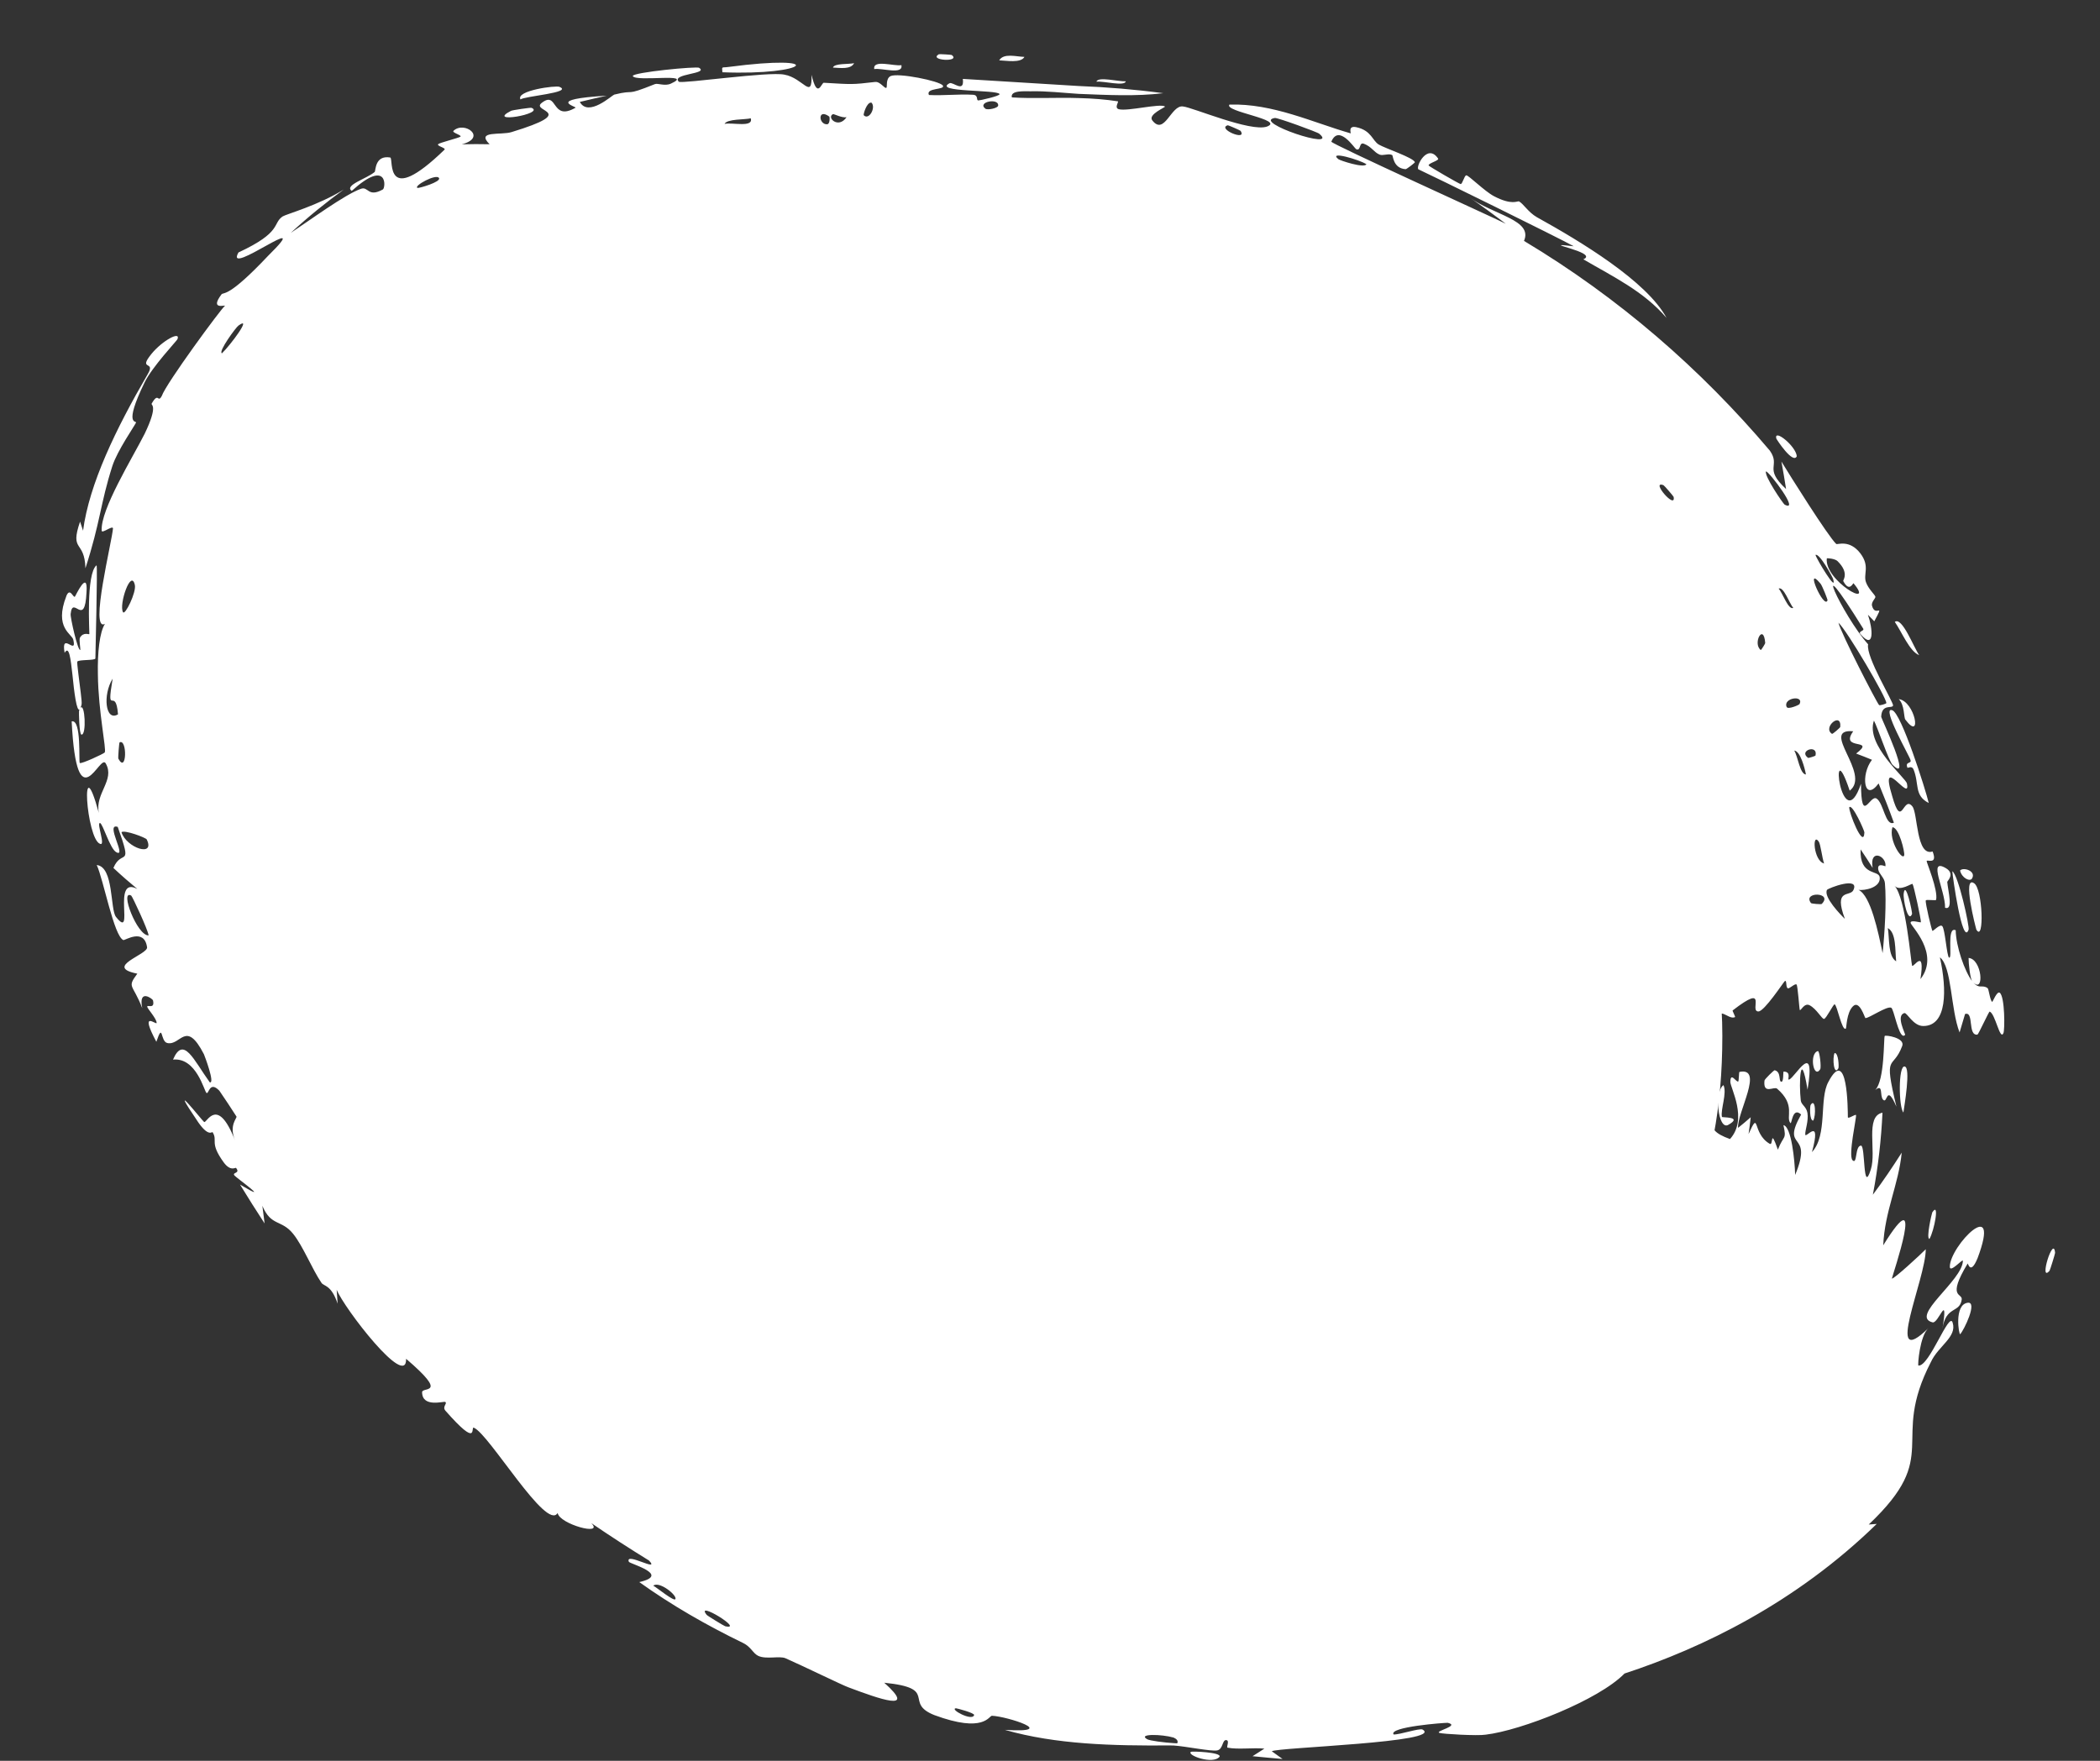 <?xml version="1.0" encoding="utf-8"?>
<svg xmlns="http://www.w3.org/2000/svg" fill="none" height="100%" overflow="visible" preserveAspectRatio="none" style="display: block;" viewBox="0 0 31 26" width="100%">
<rect x="0" y="0" width="31" height="26" fill="#333333" stroke="none"/>
<g id="Ellipse 4845">
<path d="M25.425 15.294C25.425 19.57 22.7 20.837 17.325 20.837C11.951 20.837 6 14.236 6 9.96C6 5.684 10.547 6.005 15.922 6.005C21.297 6.005 25.425 11.018 25.425 15.294Z" fill="white"/>
<path d="M20.477 15.358C20.493 15.361 20.501 15.31 20.517 15.305C20.412 15.206 20.414 15.35 20.477 15.358ZM18.49 25.932C18.549 25.895 18.607 25.857 18.665 25.82C18.493 25.804 18.276 25.836 18.122 25.806C18.097 25.801 18.159 25.698 18.1 25.694C18.041 25.691 18.055 25.83 17.969 25.846C17.878 25.864 17.5 25.785 17.325 25.774C17.306 25.774 17.288 25.773 17.272 25.773C16.427 25.779 15.592 25.76 14.834 25.543C15.653 25.595 14.863 25.343 14.644 25.335C14.598 25.331 14.534 25.6 13.79 25.324C13.331 25.14 13.867 24.929 13.053 24.847C13.55 25.291 12.978 25.085 12.527 24.916C12.444 24.888 11.854 24.599 11.594 24.485C11.505 24.448 11.312 24.505 11.194 24.451C11.114 24.413 11.087 24.317 10.969 24.26C10.423 23.995 9.914 23.702 9.437 23.361C9.911 23.253 9.296 23.092 9.283 23.061C9.222 22.908 9.753 23.227 9.581 23.043C9.29 22.864 9.005 22.679 8.727 22.489C8.927 22.688 8.255 22.505 8.232 22.34C8.07 22.62 7.217 21.169 6.994 21.081C6.944 21.062 7.075 21.398 6.576 20.831C6.523 20.77 6.609 20.724 6.573 20.701C6.552 20.687 6.233 20.79 6.231 20.557C6.233 20.472 6.634 20.611 5.995 20.064C6.005 20.52 5.079 19.316 4.97 19.044C4.974 19.113 4.979 19.181 4.984 19.25C4.89 18.969 4.782 18.995 4.746 18.943C4.605 18.736 4.473 18.398 4.326 18.217C4.154 18.004 4.001 18.111 3.873 17.805C3.883 17.891 3.894 17.978 3.906 18.065C3.782 17.876 3.663 17.687 3.543 17.491C4.043 17.788 3.489 17.392 3.462 17.358C3.418 17.307 3.555 17.332 3.484 17.245C3.476 17.236 3.404 17.303 3.302 17.163C3.086 16.865 3.22 16.849 3.138 16.718C3.131 16.706 3.082 16.794 2.928 16.574C2.441 15.856 2.987 16.551 3.013 16.567C3.05 16.594 3.206 16.168 3.469 16.838C3.377 16.614 3.501 16.511 3.491 16.487C3.48 16.466 3.254 16.125 3.238 16.105C3.09 15.953 3.084 16.163 3.048 16.138C3.015 16.115 2.9 15.611 2.554 15.646C2.709 15.285 2.86 15.654 3.097 15.982C3.178 16.003 3.019 15.587 3.01 15.566C2.742 15.048 2.669 15.446 2.469 15.401C2.364 15.377 2.41 15.082 2.308 15.383C2.05 14.898 2.311 15.143 2.312 15.104C2.314 15.043 2.175 14.892 2.173 14.866C2.17 14.828 2.291 14.91 2.258 14.77C2.252 14.748 2.039 14.591 2.1 14.887C1.958 14.518 1.87 14.591 2.027 14.377C1.522 14.277 2.188 14.095 2.171 13.987C2.129 13.696 1.842 13.89 1.821 13.881C1.681 13.823 1.527 12.984 1.428 12.773C1.683 12.799 1.623 13.43 1.713 13.54C1.999 13.901 1.639 12.92 2.028 13.127C1.91 13.029 1.792 12.927 1.674 12.816C1.799 12.521 1.966 12.847 1.738 12.21C1.546 12.143 1.876 12.667 1.719 12.585C1.624 12.539 1.517 12.155 1.475 12.152C1.424 12.158 1.564 12.499 1.477 12.46C1.274 12.392 1.179 10.979 1.459 12.004C1.399 11.714 1.7 11.52 1.562 11.275C1.479 11.102 1.135 12.171 1.058 10.652C1.207 10.616 1.159 11.252 1.178 11.266C1.198 11.285 1.531 11.13 1.546 11.111C1.575 11.069 1.451 10.512 1.445 9.96C1.438 9.635 1.47 9.336 1.549 9.212C1.317 9.339 1.656 7.985 1.668 7.801C1.661 7.754 1.503 7.885 1.501 7.836C1.482 7.524 1.951 6.77 2.136 6.404C2.34 5.978 2.228 5.985 2.238 5.961C2.343 5.777 2.327 5.96 2.388 5.847C2.451 5.662 3.265 4.556 3.32 4.516C3.331 4.497 3.089 4.586 3.271 4.345C3.308 4.311 3.373 4.398 3.96 3.775C4.691 3.054 3.301 4.116 3.52 3.728C4.171 3.425 4.018 3.301 4.172 3.196C4.225 3.162 4.698 3.033 5.074 2.799C4.815 2.987 4.547 3.203 4.292 3.439C4.58 3.248 5.089 2.874 5.325 2.789C5.44 2.745 5.427 2.921 5.651 2.798C5.694 2.778 5.733 2.33 5.192 2.819C5.076 2.735 5.416 2.638 5.531 2.539C5.548 2.524 5.531 2.286 5.762 2.326C5.812 2.35 5.668 3.075 6.561 2.211C6.59 2.184 6.441 2.156 6.469 2.128C6.49 2.107 6.773 2.037 6.797 2.018C6.823 1.996 6.665 1.959 6.695 1.931C6.854 1.781 7.197 2.03 6.818 2.131C6.956 2.127 7.093 2.127 7.227 2.13C7.02 1.923 7.397 2 7.553 1.95C8.555 1.644 7.838 1.652 7.992 1.523C8.239 1.325 8.131 1.8 8.495 1.591C8.527 1.575 8.028 1.468 8.957 1.413C8.831 1.441 8.693 1.472 8.559 1.505C8.685 1.735 9.038 1.404 9.067 1.397C9.405 1.313 9.194 1.432 9.668 1.242C9.711 1.225 9.813 1.276 9.903 1.235C10.27 1.068 9.386 1.215 9.341 1.123C9.329 1.069 10.295 0.975 10.321 1.002C10.466 1.094 9.902 1.087 10.021 1.207C10.078 1.239 11.347 1.053 11.578 1.102C11.857 1.15 11.991 1.487 11.98 1.105C12.067 1.477 12.126 1.22 12.161 1.222C12.577 1.246 12.572 1.251 12.919 1.21C12.996 1.202 13.059 1.315 13.085 1.296C13.101 1.284 13.071 1.162 13.146 1.124C13.254 1.071 13.873 1.195 13.918 1.263C13.963 1.33 13.658 1.292 13.713 1.403C13.935 1.414 14.142 1.387 14.361 1.399C14.451 1.404 14.404 1.482 14.443 1.483C14.46 1.484 14.768 1.417 14.755 1.389C14.729 1.322 13.762 1.364 14.017 1.229C14.066 1.203 14.24 1.382 14.213 1.165C14.8 1.2 15.368 1.237 15.922 1.27C16.343 1.286 16.757 1.321 17.172 1.376C16.767 1.425 16.351 1.403 15.922 1.386C15.685 1.371 15.447 1.342 15.211 1.348C15.142 1.35 14.909 1.328 14.937 1.438C15.244 1.459 15.6 1.437 15.922 1.448C16.126 1.453 16.322 1.468 16.501 1.496C16.521 1.499 16.443 1.594 16.517 1.613C16.652 1.646 17.125 1.523 17.198 1.573C17.21 1.583 16.939 1.69 17.011 1.779C17.191 2.008 17.287 1.546 17.463 1.572C17.605 1.585 18.458 1.953 18.703 1.869C18.973 1.767 18.063 1.649 18.149 1.544C18.791 1.525 19.379 1.809 19.938 1.969C19.948 1.972 19.892 1.851 20.021 1.878C20.246 1.926 20.258 2.078 20.354 2.135C20.459 2.195 20.856 2.325 20.887 2.394C20.891 2.402 20.763 2.499 20.75 2.498C20.563 2.486 20.566 2.297 20.551 2.289C20.495 2.261 20.415 2.305 20.363 2.282C20.278 2.245 20.25 2.168 20.135 2.123C20.056 2.093 20.095 2.234 20.02 2.203C19.995 2.191 19.764 1.828 19.653 2.092C19.653 2.126 22.007 3.193 22.229 3.304C22.052 3.17 21.872 3.039 21.687 2.912C22.055 3.179 22.632 3.247 22.497 3.557C23.898 4.396 25.11 5.452 26.127 6.655C26.289 6.888 26.028 6.908 26.366 7.221C26.345 7.086 26.322 6.951 26.297 6.815C26.423 7.022 26.981 7.912 27.106 8.032C27.123 8.047 27.302 7.96 27.464 8.173C27.607 8.364 27.503 8.475 27.545 8.596C27.581 8.697 27.675 8.779 27.684 8.81C27.691 8.834 27.619 8.888 27.635 8.946C27.684 9.127 27.829 8.874 27.668 9.174C27.637 9.141 27.606 9.109 27.574 9.077C27.648 9.287 27.673 9.606 27.463 9.362C27.427 9.32 27.525 9.318 27.505 9.283C26.67 7.937 27.199 9.092 27.577 9.514C27.538 9.697 27.961 10.38 27.945 10.419C27.927 10.468 27.778 10.387 27.77 10.585C27.777 10.62 28.237 11.591 27.937 11.292C27.879 11.23 27.72 10.748 27.663 10.64C27.535 11.004 28.135 11.486 28.15 11.57C28.213 11.874 27.731 11.095 27.932 11.754C28.076 12.266 28.092 11.735 28.23 11.907C28.312 12.007 28.285 12.652 28.529 12.573C28.608 12.776 28.444 12.686 28.441 12.714C28.44 12.739 28.611 13.137 28.581 13.286C28.578 13.303 28.436 13.277 28.428 13.296C28.418 13.331 28.514 13.729 28.526 13.745C28.535 13.755 28.636 13.639 28.671 13.675C28.713 13.717 28.738 14.12 28.772 14.14C28.828 14.165 28.73 13.673 28.87 13.736C28.873 13.97 29 14.341 29.116 14.494C29.084 14.457 29.059 14.226 29.06 14.145C29.258 14.16 29.297 14.67 29.131 14.508C29.22 14.611 29.258 14.533 29.34 14.59C29.36 14.605 29.374 14.765 29.408 14.794C29.415 14.799 29.479 14.628 29.52 14.659C29.597 14.715 29.596 15.215 29.574 15.256C29.523 15.37 29.455 14.966 29.371 14.937C29.36 14.934 29.206 15.273 29.191 15.277C29.042 15.297 29.144 14.927 29.008 14.973C28.982 15.064 28.955 15.155 28.927 15.245C28.793 14.899 28.815 14.275 28.637 14.136C28.742 14.616 28.744 15.15 28.391 15.15C28.243 15.151 28.151 14.949 28.113 14.959C27.98 14.993 28.132 15.27 28.123 15.281C28.115 15.29 28.107 15.294 28.099 15.294C28.099 15.294 28.099 15.294 28.099 15.294C28.022 15.293 27.957 14.897 27.918 14.88C27.853 14.851 27.596 15.033 27.537 15.033C27.526 15.027 27.451 14.763 27.354 14.858C27.256 14.953 27.259 15.18 27.248 15.188C27.189 15.231 27.121 14.839 27.082 14.83C27.064 14.826 26.96 15.039 26.927 15.045C26.895 15.051 26.818 14.897 26.712 14.843C26.633 14.803 26.581 14.935 26.568 14.913C26.561 14.896 26.538 14.553 26.521 14.538C26.499 14.515 26.416 14.603 26.392 14.593C26.358 14.58 26.38 14.468 26.348 14.486C26.327 14.503 26.044 14.937 25.957 14.935C25.815 14.936 26.116 14.504 25.576 14.921C25.573 14.924 25.617 15.014 25.614 15.017C25.512 15.075 25.341 14.797 25.381 15.144C25.172 14.51 25.164 15.075 24.919 14.99C24.825 14.959 24.77 14.734 24.756 14.734C24.64 14.766 24.737 14.831 24.681 14.859C24.651 14.874 24.509 14.686 24.433 14.739C24.394 14.765 24.424 14.968 24.416 14.978C24.343 15.063 24.256 14.968 24.202 14.989C24.167 15.002 24.169 15.121 24.162 15.124C24.149 15.129 23.995 14.976 23.94 14.949C23.899 14.927 23.842 15.022 23.824 15.006C23.715 14.912 23.96 14.679 23.607 14.913C23.585 14.927 23.599 15.001 23.595 15.003C23.492 15.055 23.475 14.92 23.387 14.903C23.235 14.875 23.332 15.055 23.216 14.908C23.128 15.031 23.136 15.091 23.166 15.221C23.077 14.853 22.68 14.786 22.713 15.15C22.714 15.032 22.497 15.058 22.491 15.025C22.489 15.007 22.688 14.82 22.213 14.941C22.154 14.956 22.238 15.042 22.112 15.023C22.124 14.801 22.034 15.026 22.017 15.025C21.741 15.052 21.9 14.506 21.834 14.404C21.771 14.3 21.526 14.262 21.52 14.24C21.498 14.163 21.626 14.195 21.661 14.166C21.697 14.135 21.416 13.976 21.423 13.963C21.453 13.904 21.596 13.903 21.601 13.896C21.663 13.813 21.441 13.539 21.429 13.44C21.351 13.479 21.418 13.653 21.242 13.602C21.039 13.547 21.387 13.38 21.401 13.369C21.128 12.786 20.751 12.216 20.302 11.713C20.156 11.853 20.549 12.086 20.533 12.115C20.445 12.251 19.988 11.701 19.971 11.592C19.985 11.672 19.999 11.752 20.011 11.831C19.762 11.908 19.812 11.517 19.618 11.479C19.557 11.468 19.567 11.602 19.561 11.605C19.456 11.632 19.437 11.518 19.572 11.475C19.387 11.465 19.491 11.384 19.415 11.303C19.411 11.3 19.383 11.402 19.293 11.376C19.251 11.364 19.087 11.23 19.014 11.28C18.985 11.301 18.832 11.653 19.043 11.414C19.114 11.675 19.191 11.348 19.253 11.41C19.263 11.421 19.124 11.533 19.343 11.617C19.098 11.825 19.072 11.486 19.011 11.488C18.896 11.496 19.056 11.846 19.272 11.708C19.08 11.872 19.268 11.75 19.32 11.813C19.377 11.883 19.297 11.91 19.331 11.943C19.421 12.035 19.51 11.874 19.471 12.062C19.751 11.641 19.652 12.156 19.605 12.302C19.497 12.217 19.386 12.136 19.273 12.06C19.26 12.084 19.247 12.107 19.234 12.131C19.212 12.104 19.19 12.077 19.168 12.05C19.189 12.036 19.21 12.022 19.231 12.008C18.991 12 19.081 11.841 19.071 11.828C18.944 11.686 18.773 11.549 18.621 11.439C18.598 11.423 18.522 11.563 18.427 11.346C18.396 11.277 18.516 11.206 18.444 11.181C18.182 11.418 18.331 11.191 18.308 11.176C18.241 11.135 18.158 11.184 18.151 11.181C18.064 11.145 17.951 11.067 17.856 11.034C17.854 11.034 17.853 11.151 17.809 11.095C17.799 11.076 17.796 10.577 17.565 10.643C17.598 10.688 17.63 10.734 17.662 10.781C17.625 10.715 17.23 10.69 17.279 10.836C17.303 10.921 17.534 10.701 17.446 10.964C17.36 10.827 16.703 10.771 16.671 10.712C16.665 10.701 16.724 10.621 16.717 10.608C16.711 10.598 16.562 10.592 16.548 10.556C16.539 10.534 16.613 10.49 16.613 10.457C16.613 10.433 16.427 10.367 16.403 10.479C16.455 10.439 16.578 10.497 16.498 10.581C16.488 10.592 16.453 10.514 16.441 10.527C16.329 10.652 16.615 10.657 16.658 10.669C16.461 10.776 16.21 10.579 16 10.67C15.917 10.574 16.129 10.529 16.035 10.449C15.831 10.284 15.98 10.578 15.972 10.589C15.96 10.611 15.943 10.601 15.922 10.576C15.771 10.496 15.558 10.266 15.557 10.562C15.402 10.504 15.453 10.455 15.234 10.505C15.262 10.532 15.291 10.559 15.32 10.585C15.075 10.809 14.574 10.242 14.612 10.199C14.713 10.084 14.977 10.265 14.999 10.261C15.033 10.254 15.125 9.863 15.494 10.214C15.646 9.952 14.91 10.035 15.245 9.857C15.017 9.886 14.106 9.699 13.982 9.815C13.967 9.83 14.039 10.092 13.818 9.958C13.713 9.895 13.966 9.892 13.918 9.832C13.753 9.643 11.829 9.783 11.538 9.826C11.517 9.827 11.52 9.746 11.499 9.748C11.433 9.754 11.212 9.891 11.102 9.863C11.34 9.994 10.903 10.042 10.804 10.038C10.644 10.03 10.638 9.888 10.568 9.866C10.285 9.783 10.021 10.18 9.82 9.906C9.902 10.209 9.553 9.818 9.478 9.846C9.412 9.869 9.453 10.08 9.549 10.177C9.478 10.19 9.498 10.254 9.549 10.241C9.558 10.239 9.494 10.17 9.509 10.169C9.511 10.169 9.567 10.242 9.585 10.24C9.757 10.196 9.568 10.101 9.547 10.043C9.536 10.008 9.532 9.988 9.535 9.978C9.451 10.044 9.389 10.037 9.391 10.034C9.261 9.882 9.491 10.007 9.5 9.908C9.499 9.905 9.409 9.84 9.41 9.838C9.41 9.838 9.41 9.838 9.41 9.838C9.415 9.822 9.507 9.754 9.61 9.839C9.637 9.862 9.604 9.919 9.546 9.969C9.578 9.969 9.664 10.06 9.67 10.061C9.755 10.059 9.726 9.88 9.721 9.848C9.721 9.84 9.792 9.876 9.793 9.875C9.792 9.837 9.578 9.756 9.804 9.826C9.562 9.673 9.725 9.894 9.563 9.801C9.505 9.762 9.525 9.685 9.553 9.686C9.583 9.682 9.645 9.76 9.757 9.772C9.733 9.769 9.703 9.768 9.669 9.771C9.592 9.772 9.608 9.886 9.649 9.914C9.657 9.918 9.874 9.921 9.876 9.925C9.878 9.928 9.866 9.94 9.852 9.96C9.811 9.98 9.748 10.061 9.847 10.089C9.874 10.059 9.903 10.033 9.932 10.011C9.945 10.148 10.011 10.129 10.069 10.068C10.069 10.065 10.077 10.062 10.078 10.06C10.121 10.018 10.166 9.985 10.184 9.985C10.243 9.958 10.309 10.188 10.107 10.182C10.076 10.174 10.148 10.035 10.014 10.116C9.99 10.13 10.046 10.217 10.032 10.227C9.933 10.282 9.761 10.088 9.618 10.132C9.765 10.165 9.701 10.245 9.752 10.31C9.775 10.34 9.883 10.325 9.886 10.329C9.927 10.383 9.809 10.374 9.816 10.394C9.82 10.405 10.088 10.47 9.758 10.533C10.136 10.928 10.015 10.568 9.944 10.339C10.078 10.382 10.065 10.556 10.117 10.626C10.136 10.65 10.237 10.599 10.273 10.638C10.337 10.707 10.424 11.255 10.477 11.415C10.4 11.348 10.302 11.425 10.343 11.489C10.384 11.552 10.501 11.423 10.523 11.428C10.543 11.433 10.641 11.782 10.693 11.826C10.509 11.617 10.429 11.725 10.535 11.94C10.488 11.927 10.44 11.914 10.393 11.9C10.502 11.999 10.498 12.352 10.593 12.398C10.608 12.404 10.669 12.309 10.677 12.313C10.752 12.353 10.803 12.62 10.84 12.611C10.869 12.603 10.88 12.466 10.938 12.476C10.949 12.478 10.893 12.642 10.98 12.708C11.012 12.732 11.078 12.659 11.088 12.663C11.172 12.702 11.011 12.757 11.119 12.862C11.199 12.939 11.374 12.91 11.422 13.06C11.292 12.547 11.467 12.928 11.642 13.05C11.67 13.07 11.789 12.94 11.844 13.144C11.337 13.017 11.787 13.344 11.858 13.43C11.861 13.435 11.774 13.511 11.809 13.554C11.812 13.558 11.867 13.502 11.904 13.537C12.263 13.861 11.995 13.688 11.998 13.809C12 13.86 12.241 13.96 12.287 14.004C12.297 14.014 12.233 14.065 12.275 14.104C12.349 14.173 12.474 14.176 12.525 14.218C12.53 14.223 12.44 14.314 12.558 14.373C12.591 14.389 12.651 14.384 12.642 14.323C12.61 14.123 12.241 14.044 12.203 13.824C12.17 13.626 12.538 14.007 12.56 14.024C12.568 14.032 12.449 14.001 12.514 14.086C12.571 14.159 12.842 14.117 12.904 14.243C12.908 14.252 12.857 14.462 12.846 14.466C12.837 14.47 12.689 14.384 12.669 14.44C12.667 14.446 12.744 14.519 12.726 14.558C12.705 14.605 12.408 14.988 12.418 15.014C12.442 15.077 12.488 14.97 12.511 15.002C12.561 15.07 12.684 15.371 12.802 15.251C12.772 15.212 12.743 15.173 12.714 15.134C12.924 15.296 12.886 15.167 12.935 15.168C12.987 15.169 12.883 15.273 12.942 15.341C12.954 15.357 13.261 15.569 13.294 15.515C13.074 15.464 13.247 15.37 13.242 15.361C13.222 15.33 13.122 15.38 13.086 15.348C12.838 15.118 13.202 15.214 13.168 15.131C13.156 15.103 13.059 15.135 13.053 15.124C13.034 15.088 13.108 15.002 13.083 14.992C13.025 14.971 12.971 15.137 12.962 15.14C12.855 15.182 12.784 14.951 12.996 14.905C12.981 14.807 12.833 14.96 12.845 14.856C12.869 14.65 12.973 14.803 13.027 14.814C13.224 14.852 13.208 14.948 13.412 15.08C13.486 15.128 13.631 15.111 13.665 15.131C13.685 15.143 13.657 15.575 14.001 15.127C14.039 15.224 13.936 15.609 14.024 15.65C14.102 15.685 14.194 15.506 14.204 15.504C14.221 15.501 14.294 15.57 14.338 15.566C14.389 15.56 14.415 15.486 14.483 15.494C14.652 15.512 14.538 15.68 14.544 15.7C14.617 15.927 14.703 15.638 14.749 15.64C14.79 15.644 15.173 15.993 15.298 15.97C15.242 15.987 15.186 16.003 15.129 16.019C15.137 16.168 15.304 16.021 15.202 16.224C15.383 15.904 15.408 16.191 15.455 16.202C15.473 16.206 15.498 16.149 15.52 16.156C15.603 16.184 15.759 16.306 15.812 16.293C16.039 16.239 15.68 15.842 15.652 15.809C15.726 15.852 16.14 15.935 16.033 15.699C16.018 15.663 15.906 15.794 15.887 15.793C15.766 15.786 15.908 15.687 15.905 15.671C15.901 15.644 15.774 15.743 15.762 15.719C15.758 15.711 15.853 15.608 15.756 15.56C15.86 15.468 16.086 15.681 16.131 15.665C16.147 15.659 16.173 15.375 16.295 15.707C16.301 15.682 16.307 15.657 16.314 15.632C16.435 15.665 16.553 15.691 16.661 15.71C16.634 15.764 16.539 15.861 16.624 15.858C16.673 15.857 16.674 15.72 16.679 15.718C16.741 15.71 17.245 15.834 17.325 15.811C17.355 15.81 17.38 15.809 17.399 15.808C17.494 15.804 17.743 15.695 17.762 15.692C17.88 15.681 18.274 15.738 18.35 15.719C18.397 15.707 18.347 15.599 18.39 15.602C18.429 15.605 18.393 15.713 18.405 15.717C18.515 15.755 19.203 15.565 19.356 15.643C19.269 15.626 18.784 15.88 18.796 15.952C18.798 15.963 18.93 16.034 18.954 15.993C19.005 16.081 19.123 15.789 19.203 15.837C19.212 15.842 19.194 16.003 19.332 16.017C19.381 16.021 19.482 15.887 19.616 16.007C19.8 15.927 20.561 15.972 20.517 15.796C20.516 15.787 20.424 15.752 20.456 15.671C20.496 15.564 20.524 15.88 20.61 15.881C20.631 15.881 20.793 15.789 20.781 15.771C20.753 15.595 20.616 15.572 20.606 15.554C20.6 15.502 20.674 15.44 20.677 15.451C20.686 15.461 20.712 15.701 20.753 15.588C20.734 15.566 20.715 15.544 20.696 15.523C20.707 15.459 20.772 15.605 20.783 15.611C20.82 15.627 20.714 15.409 20.869 15.666C20.912 15.733 20.952 15.812 20.958 15.822C21.019 15.91 20.872 15.665 20.988 15.844C20.997 15.857 21.06 15.969 21.072 15.961C21.06 15.945 21.048 15.928 21.036 15.912C21.016 15.869 20.977 15.864 20.976 15.88C20.984 15.916 21.096 16.013 21.072 16.011C20.944 15.853 20.865 15.899 21.002 16.007C20.827 15.875 20.913 16.042 20.914 16.055C20.911 16.067 20.819 16.038 20.829 16.043C20.841 16.049 20.978 16.109 21.01 16.118C21.02 16.118 20.921 16.076 21.08 16.078C21.111 16.08 21.361 16.121 21.416 16.159C21.509 16.23 21.298 16.216 21.439 16.263C21.589 16.321 21.527 16.206 21.555 16.179C21.683 16.056 21.829 16.172 21.88 16.184C22.005 16.201 22.023 16.087 22.034 16.084C22.087 16.072 22.169 16.172 22.243 16.189C22.34 16.212 22.539 16.116 22.567 16.149C22.607 16.203 22.437 16.291 22.442 16.297C22.515 16.409 22.767 16.337 22.886 16.311C22.923 16.305 22.969 16.367 22.981 16.358C23.163 16.225 22.671 16.266 22.721 16.169C22.764 16.08 22.893 16.225 22.901 16.223C22.911 16.221 22.938 16.104 22.993 16.091C23.023 16.085 23.258 16.447 23.386 16.466C23.379 16.354 23.368 16.246 23.355 16.131C23.526 16.144 23.377 16.288 23.392 16.305C23.421 16.343 23.522 16.267 23.575 16.278C23.608 16.285 23.711 16.418 23.778 16.324C23.801 16.29 23.694 16.199 23.831 16.081C23.924 16.568 24.062 16.264 24.125 16.252C24.188 16.245 24.295 16.507 24.31 16.211C24.642 16.239 24.415 16.23 24.461 16.323C24.515 16.438 24.665 16.214 24.518 16.583C24.677 16.595 24.716 16.268 24.728 16.254C24.741 16.241 24.808 16.322 24.837 16.3C25.173 16.025 25.011 16.222 25.212 16.15C25.232 16.143 25.328 15.839 25.336 16.078C25.345 16.523 25.086 16.657 25.538 16.819C25.807 16.522 25.543 16.066 25.543 15.974C25.546 15.821 25.631 15.986 25.66 15.969C25.669 15.964 25.67 15.829 25.677 15.828C26.046 15.753 25.641 16.43 25.657 16.654C25.72 16.604 25.782 16.552 25.844 16.497C25.835 16.581 25.824 16.664 25.812 16.745C25.982 16.371 25.858 16.735 26.124 16.889C26.184 16.925 26.124 16.634 26.245 16.976C26.33 16.755 26.376 16.837 26.327 16.614C26.445 16.634 26.494 17.138 26.5 17.349C26.777 16.682 26.279 17.005 26.588 16.457C26.457 16.335 26.451 16.608 26.43 16.583C26.355 16.495 26.516 16.319 26.233 16.075C26.187 16.037 26.024 16.169 26.047 15.956C26.05 15.933 26.188 15.801 26.197 15.803C26.298 15.827 26.252 15.965 26.294 15.973C26.334 15.981 26.319 15.823 26.33 15.823C26.458 15.825 26.371 15.957 26.412 15.94C26.501 15.907 26.808 15.329 26.683 16.091C26.577 15.451 26.553 16 26.583 16.25C26.591 16.315 26.665 16.339 26.681 16.433C26.701 16.553 26.645 16.688 26.649 16.752C26.652 16.822 26.895 16.468 26.748 17.012C26.982 16.76 26.851 16.228 26.99 15.976C27.275 15.433 27.277 16.383 27.278 16.498C27.282 16.526 27.394 16.446 27.398 16.465C27.41 16.494 27.279 17.06 27.347 17.132C27.42 17.204 27.381 16.92 27.471 16.916C27.539 16.907 27.496 17.657 27.617 17.268C27.704 16.996 27.527 16.482 27.789 16.43C27.771 16.815 27.727 17.225 27.647 17.641C27.797 17.442 27.94 17.229 28.073 17.02C28.027 17.491 27.823 17.88 27.8 18.388C28.449 17.342 27.932 18.84 27.928 18.879C27.95 18.895 28.361 18.516 28.428 18.446C28.428 18.892 27.796 20.267 28.468 19.61C28.339 19.726 28.307 20.16 28.319 20.163C28.478 20.188 28.775 19.35 28.825 19.531C28.892 19.742 28.612 19.875 28.504 20.111C27.887 21.306 28.686 21.469 27.586 22.511C27.625 22.508 27.665 22.505 27.704 22.502C26.512 23.664 25.14 24.331 23.981 24.711C23.598 25.104 22.455 25.552 21.931 25.614C21.815 25.634 21.292 25.604 21.249 25.588C21.173 25.561 21.56 25.484 21.372 25.439C21.324 25.437 20.494 25.499 20.572 25.611C20.66 25.616 20.948 25.516 20.999 25.538C21.332 25.73 18.849 25.802 18.774 25.859C18.827 25.897 18.88 25.935 18.933 25.973C18.786 25.96 18.638 25.947 18.49 25.932ZM20.78 15.563C20.7 15.467 20.732 15.56 20.693 15.548C20.644 15.525 20.242 15.249 20.609 15.562C20.677 15.547 20.738 15.547 20.78 15.563ZM19.846 15.62C19.943 15.672 19.924 15.948 19.83 15.85C19.819 15.839 19.714 15.551 19.846 15.62ZM20.584 15.576C20.584 15.58 20.541 15.587 20.537 15.583C20.468 15.492 20.594 15.474 20.584 15.576ZM16.369 15.869C16.449 15.883 16.47 15.633 16.393 15.713C16.387 15.718 16.364 15.868 16.369 15.869ZM16.421 15.893C16.418 16.122 16.655 15.729 16.555 15.745C16.546 15.748 16.423 15.882 16.421 15.893ZM20.155 15.67C20.165 15.754 20.076 15.731 20.035 15.718C20.022 15.643 20.125 15.686 20.155 15.67ZM17.375 15.915C17.373 15.981 17.814 15.974 17.843 15.885C17.773 15.924 17.384 15.856 17.375 15.915ZM16.908 15.966C16.911 15.978 16.982 15.973 16.988 15.915C16.97 15.835 16.895 15.911 16.908 15.966ZM15.658 15.521C15.646 15.531 15.555 15.901 15.489 15.594C15.48 15.549 15.615 15.51 15.611 15.493C15.604 15.46 15.595 15.442 15.584 15.434C15.678 15.448 15.764 15.473 15.762 15.497C15.753 15.611 15.663 15.517 15.658 15.521ZM14.75 15.321C14.7 15.361 14.606 15.261 14.594 15.223C14.593 15.216 14.7 15.097 14.644 15.074C14.598 15.055 14.567 15.23 14.503 15.155C14.439 15.079 14.61 15.056 14.608 15.045C14.605 15.03 14.442 15.005 14.501 14.931C14.544 14.876 14.645 15.004 14.685 15.012C14.736 15.024 14.752 14.894 14.806 14.96C14.839 15.001 14.703 15.157 14.706 15.171C14.709 15.184 14.923 15.181 14.75 15.321C14.75 15.321 14.75 15.321 14.75 15.321ZM15.559 15.431C15.568 15.428 15.577 15.428 15.584 15.434C15.576 15.433 15.567 15.432 15.559 15.431ZM20.847 15.626C20.815 15.572 20.771 15.503 20.81 15.577C20.849 15.631 20.853 15.634 20.847 15.626ZM15.406 15.54C15.309 15.429 15.434 15.417 15.559 15.431C15.507 15.448 15.439 15.577 15.406 15.54ZM18.954 15.993C18.945 15.978 18.939 15.955 18.935 15.916C18.957 15.957 18.961 15.98 18.954 15.993ZM18.549 15.949C18.413 16.076 18.702 16.056 18.693 15.97C18.691 15.938 18.555 15.944 18.549 15.949ZM16.274 15.824C16.279 15.837 16.032 16.133 16.304 15.942C16.223 15.868 16.336 15.866 16.344 15.836C16.371 15.749 16.184 15.775 16.161 15.723C16.074 15.864 16.263 15.779 16.274 15.823C16.274 15.823 16.274 15.824 16.274 15.824ZM13.405 14.173C13.493 14.124 13.547 14.214 13.595 14.263C13.508 14.313 13.452 14.223 13.405 14.173ZM17.74 11.095C17.408 11.038 17.513 10.665 17.738 10.931C17.742 10.937 17.776 11.068 17.74 11.095ZM14.259 10.559C14.198 10.39 14.401 10.363 14.532 10.434C14.562 10.449 14.672 10.621 14.545 10.654C14.55 10.449 14.355 10.37 14.259 10.559ZM15.286 15.598C15.196 15.677 15.122 15.544 15.072 15.495C15.155 15.436 15.251 15.539 15.286 15.598ZM16.798 10.556C16.767 10.536 16.716 10.675 16.72 10.689C16.733 10.748 16.817 10.645 16.798 10.556ZM15.632 15.795C15.609 15.859 15.433 15.844 15.498 15.69C15.524 15.717 15.647 15.755 15.632 15.795ZM13.468 14.297C13.467 14.342 13.312 14.285 13.3 14.229C13.352 14.178 13.468 14.268 13.468 14.297ZM16.261 10.526C16.233 10.511 16.158 10.502 16.147 10.561C16.133 10.634 16.24 10.616 16.261 10.526ZM20.872 14.288C20.848 14.298 20.629 14.246 20.656 14.181C20.709 14.051 20.891 14.277 20.872 14.288ZM17.133 10.562C17.187 10.724 17.121 10.563 17.084 10.706C17.144 10.728 17.297 10.786 17.234 10.614C17.221 10.58 17.16 10.58 17.133 10.562ZM17.058 10.49C17.034 10.533 16.93 10.661 16.99 10.666C17.017 10.667 17.106 10.519 17.058 10.49ZM20.512 13.58C20.587 13.434 20.717 13.869 20.695 13.888C20.686 13.899 20.678 13.907 20.67 13.913C20.714 13.912 20.752 13.984 20.657 14.031C20.657 14.006 20.624 13.949 20.631 13.937C20.635 13.932 20.638 13.928 20.642 13.925C20.55 13.934 20.502 13.61 20.512 13.58ZM20.24 12.853C20.467 12.846 20.204 13.043 20.19 13.04C20.009 13.008 20.255 12.944 20.263 12.934C20.273 12.916 20.13 12.903 20.24 12.853C20.24 12.853 20.24 12.853 20.24 12.853ZM20.489 13.42C20.495 13.422 20.53 13.511 20.527 13.517C20.465 13.635 20.367 13.387 20.489 13.42ZM14.017 15.089C13.968 15.012 14.107 14.967 14.127 15.035C14.128 15.041 14.061 15.158 14.017 15.089ZM17.003 10.509C16.997 10.48 16.658 10.321 16.648 10.506C16.683 10.486 17.049 10.668 17.003 10.509ZM12.851 10.326C12.966 10.326 12.843 10.499 12.781 10.436C12.758 10.413 12.822 10.327 12.851 10.326ZM15.761 16.025C15.869 15.969 15.73 16.253 15.71 16.126C15.71 16.121 15.757 16.027 15.761 16.025ZM13.796 10.419C13.383 10.523 13.474 9.98 14.022 10.163C14.005 10.187 13.988 10.211 13.971 10.235C14.604 10.318 14.013 10.273 13.859 10.304C13.8 10.316 13.85 10.406 13.797 10.419C13.797 10.419 13.796 10.419 13.796 10.419ZM12.257 10.329C11.876 9.956 12.587 10.184 12.799 10.132C12.601 10.295 12.34 10.277 12.697 10.432C12.182 10.474 12.395 10.317 12.373 10.305C12.349 10.291 12.273 10.345 12.257 10.329ZM13.259 10.309C13.282 10.298 13.455 10.375 13.517 10.362C13.429 10.494 13.11 10.387 13.259 10.309ZM19.664 12.255C19.747 12.193 19.819 12.16 19.847 12.251C19.79 12.264 19.72 12.252 19.664 12.255ZM21.1 16.001C21.104 16.007 21.121 16.044 21.052 15.96C21.047 15.952 21.064 15.952 21.1 16.001ZM15.987 10.287C15.984 10.283 15.957 10.279 15.922 10.279C15.761 10.28 15.531 10.299 15.665 10.379C15.692 10.394 15.814 10.4 15.922 10.39C15.982 10.379 16.034 10.348 15.987 10.287ZM17.39 10.553C17.367 10.544 17.27 10.532 17.261 10.555C17.229 10.633 17.353 10.626 17.39 10.553ZM21.152 16.096C21.159 16.104 21.128 16.109 21.092 16.075C21.026 16.007 21.13 16.066 21.152 16.096ZM13.618 15.086C13.601 15.077 13.652 14.975 13.648 14.97C13.637 14.96 13.348 14.776 13.54 14.749C13.57 14.746 13.912 15.09 13.955 15.136C13.881 15.274 13.806 15.033 13.757 15.014C13.749 15.011 13.665 15.108 13.619 15.086C13.618 15.086 13.618 15.086 13.618 15.086ZM20.031 12.53C20.117 12.477 20.365 12.71 20.264 12.774C20.188 12.691 20.111 12.609 20.031 12.53ZM19.941 12.389C19.951 12.291 20.073 12.405 20.078 12.463C20.026 12.503 19.94 12.403 19.941 12.389ZM16.959 10.05C16.925 10.067 16.981 10.226 16.955 10.248C16.939 10.262 16.887 10.196 16.858 10.235C16.85 10.248 16.884 10.393 16.903 10.391C16.93 10.389 16.929 10.281 16.958 10.287C17.054 10.307 17.117 10.403 17.205 10.427C17.213 10.429 17.172 10.339 17.24 10.361C17.251 10.364 17.281 10.489 17.365 10.5C17.661 10.24 17.677 10.607 17.95 10.599C17.956 10.565 17.819 10.408 17.809 10.401C17.636 10.262 17.276 10.133 17.066 10.083C17.012 10.069 17.021 10.146 16.998 10.143C16.979 10.141 17.032 10.015 16.959 10.05ZM21.146 16.06C21.229 16.166 21.178 16.097 21.178 16.106C21.099 16.014 21.167 16.081 21.146 16.06ZM18.968 11.288C18.94 11.272 18.887 11.181 18.856 11.209C18.817 11.245 18.907 11.355 18.968 11.288ZM12.223 13.724C12.218 13.723 12.159 13.647 12.16 13.642C12.184 13.507 12.358 13.733 12.223 13.724ZM10.914 11.932C10.865 11.883 10.796 11.847 10.879 11.773C10.886 11.819 10.982 11.899 10.914 11.932ZM10.149 9.979C10.07 9.984 10.063 9.97 10.074 9.96C10.083 9.936 10.106 9.916 10.112 9.91C10.144 9.914 10.179 9.935 10.193 9.96C10.206 9.967 10.2 9.976 10.149 9.979ZM19.991 11.948C20.059 12.037 20.207 11.879 20.18 11.998C20.175 12.018 19.855 12.336 19.905 12.136C19.914 12.099 20.052 12.094 19.991 11.948ZM14.111 10.168C14.155 10.073 14.294 10.101 14.389 10.109C14.367 10.18 14.177 10.161 14.111 10.168ZM21.207 16.197C21.311 16.281 21.226 16.231 21.151 16.184C21.141 16.178 21.209 16.202 21.207 16.197ZM14.814 15.825C14.667 15.86 14.845 16.004 14.958 15.948C14.926 15.939 14.824 15.823 14.814 15.825ZM10.111 10.27C10.106 10.268 10.104 10.203 10.109 10.2C10.207 10.131 10.213 10.308 10.111 10.27ZM11.156 12.626C11.059 12.64 10.953 12.356 10.994 12.258C11.13 12.239 11.274 12.609 11.156 12.626ZM19.63 11.657C19.69 11.709 19.724 11.782 19.746 11.86C19.684 11.899 19.599 11.702 19.63 11.657ZM10.069 10.068C10.069 10.065 10.077 10.062 10.078 10.06C10.075 10.062 10.072 10.065 10.069 10.068ZM18.279 10.586C18.237 10.531 18.186 10.656 18.188 10.661C18.207 10.72 18.325 10.649 18.279 10.586ZM21.27 16.214C21.348 16.306 21.293 16.23 21.31 16.253C21.245 16.184 21.266 16.201 21.27 16.214ZM11.86 10.097C11.738 9.971 12.204 9.8 12.312 9.883C12.321 9.962 11.873 10.114 11.86 10.097ZM15.017 16.148C14.978 16.235 15.168 16.206 15.159 16.151C15.155 16.117 15.041 16.095 15.017 16.148ZM12.56 9.932C12.606 9.902 12.716 9.993 12.679 10.05C12.632 10.124 12.547 9.94 12.56 9.932ZM16.55 9.891C16.538 9.875 16.364 9.953 16.421 10.056C16.459 10.127 16.482 9.993 16.493 9.994C16.506 9.995 16.741 10.198 16.55 9.891ZM9.793 10.273C9.826 10.226 9.9 10.25 9.955 10.234C9.943 10.296 9.83 10.343 9.793 10.273ZM14.476 15.86C14.473 15.906 14.912 16.193 14.716 15.941C14.705 15.928 14.489 15.731 14.476 15.86ZM19.991 11.948C19.983 11.936 19.975 11.921 19.969 11.901C19.979 11.917 19.985 11.934 19.991 11.948ZM19.076 11.076C19.139 11.037 19.047 10.944 18.995 10.952C18.936 11.013 19.068 11.081 19.076 11.076ZM9.937 10.14C9.962 10.093 10.037 10.119 10.085 10.105C10.088 10.169 9.965 10.199 9.937 10.14ZM9.82 9.841C9.861 9.808 9.846 9.784 9.769 9.773C9.781 9.775 9.794 9.775 9.807 9.776C9.82 9.776 9.787 9.752 9.814 9.755C9.893 9.768 9.914 9.765 9.884 9.825C9.855 9.886 9.78 9.945 9.68 9.793C9.727 9.809 9.773 9.825 9.82 9.841ZM11.243 13.059C11.201 13.163 11.397 13.22 11.4 13.164C11.402 13.124 11.285 12.955 11.243 13.059ZM10.106 11.278C10.096 11.299 10.215 11.398 10.261 11.379C10.275 11.284 10.151 11.185 10.106 11.278ZM11.433 13.484C11.446 13.522 11.594 13.461 11.597 13.453C11.616 13.389 11.461 13.382 11.433 13.484ZM20.133 11.492C20.132 11.426 19.944 11.394 19.85 11.444C19.86 11.426 19.866 11.396 19.866 11.353C19.866 11.353 19.866 11.353 19.866 11.354C19.877 11.278 18.97 10.479 19.469 11.14C19.484 11.161 19.517 11.069 19.584 11.149C19.589 11.155 19.542 11.213 19.555 11.229C19.587 11.266 19.741 11.473 19.819 11.468C19.809 11.478 19.803 11.489 19.799 11.503C19.768 11.621 20.133 11.54 20.133 11.492ZM9.991 11.041C9.975 11.076 10.032 11.145 10.095 11.127C10.108 11.077 10.029 10.962 9.991 11.041ZM14.347 16.096C14.372 16.176 14.56 16.172 14.547 16.101C14.54 16.059 14.319 16.005 14.347 16.096ZM10.402 11.828C10.31 11.491 10.358 11.759 10.249 11.758C10.3 11.781 10.351 11.805 10.402 11.828ZM20.85 12.833C20.842 12.778 21.036 12.731 20.977 12.832C20.957 12.864 20.854 12.863 20.85 12.833ZM21.655 14.763C21.816 14.702 21.743 14.887 21.619 14.836C21.615 14.834 21.649 14.766 21.655 14.763ZM21.284 13.371C21.166 13.389 21.145 13.376 21.129 13.28C21.219 13.39 21.254 13.23 21.284 13.371ZM9.757 9.772C9.761 9.772 9.765 9.773 9.769 9.773C9.765 9.773 9.761 9.772 9.757 9.772ZM11.687 13.741C11.644 13.84 11.739 13.937 11.786 13.842C11.79 13.834 11.754 13.709 11.687 13.741ZM19.85 11.444C19.842 11.46 19.832 11.466 19.819 11.468C19.827 11.458 19.838 11.451 19.85 11.444ZM11.172 13.232C11.232 13.191 11.134 13.014 11.123 13.012C10.953 12.993 11.117 13.168 11.172 13.232ZM15.381 16.769C15.393 16.766 15.416 16.572 15.353 16.623C15.303 16.663 15.338 16.782 15.381 16.769ZM21.455 13.645C21.474 13.693 21.5 13.76 21.422 13.804C21.423 13.768 21.395 13.669 21.455 13.645ZM21.764 14.675C21.652 14.642 21.629 14.524 21.627 14.442C21.762 14.409 21.725 14.634 21.764 14.675ZM20.199 11.637C20.2 11.63 20.135 11.5 20.081 11.577C20.002 11.689 20.188 11.7 20.199 11.637ZM15.173 16.562C15.086 16.59 15.137 16.832 15.262 16.724C15.326 16.669 15.187 16.558 15.173 16.562ZM11.873 14.14C11.977 14.175 11.885 13.935 11.792 13.974C11.816 14.013 11.835 14.127 11.873 14.14ZM9.978 11.595C9.851 11.963 10.236 11.602 10.176 11.581C10.167 11.578 9.981 11.587 9.978 11.595ZM21.709 16.422C21.677 16.399 21.537 16.373 21.618 16.414C21.669 16.442 21.729 16.439 21.709 16.422ZM9.535 9.978C9.538 9.975 9.542 9.972 9.546 9.969C9.54 9.968 9.536 9.971 9.535 9.978ZM12.235 15.037C12.346 14.603 12.156 14.836 12.143 14.821C12.116 14.789 12.123 14.647 12.056 14.604C12.15 14.636 12.243 14.667 12.337 14.697C12.303 14.63 11.991 14.101 11.94 14.134C11.861 14.182 12.01 14.3 12.009 14.309C12.006 14.323 11.845 14.518 11.85 14.537C11.858 14.571 12.216 14.937 12.235 15.037ZM10.287 12.087C10.29 12.032 10.371 11.973 10.34 11.966C10.329 11.964 10.246 12.009 10.212 12C10.237 12.029 10.262 12.058 10.287 12.087ZM12.76 15.043C12.728 15.171 12.554 14.954 12.557 14.938C12.576 14.849 12.786 14.94 12.76 15.043ZM11.168 13.364C11.168 13.375 11.27 13.562 11.319 13.52C11.322 13.447 11.163 13.22 11.168 13.364ZM10.192 11.976C10.168 11.911 10.195 11.757 10.075 11.835C10.075 11.836 10.075 11.836 10.075 11.836C10.114 11.883 10.152 11.929 10.192 11.976ZM14.835 16.729C14.842 16.989 14.919 16.706 14.857 16.59C14.78 16.664 14.834 16.686 14.835 16.729ZM15.118 17.058C15.133 17.113 15.475 17.212 15.471 17.078C15.471 17.032 15.246 17.053 15.24 17.04C15.232 17.023 15.345 16.928 15.237 16.908C15.224 16.952 15.114 17.041 15.118 17.058ZM14.861 16.906C14.897 17.118 15.063 16.844 14.98 16.802C14.948 16.785 14.856 16.876 14.861 16.906ZM14.415 16.631C14.44 16.681 14.527 16.782 14.652 16.729C14.558 16.667 14.463 16.602 14.37 16.537C14.328 16.581 14.393 16.588 14.415 16.632C14.415 16.631 14.415 16.631 14.415 16.631ZM22.636 15.176C22.724 15.09 22.764 15.281 22.741 15.288C22.667 15.311 22.597 15.213 22.636 15.176ZM24.645 16.671C24.687 16.644 24.808 16.644 24.76 16.558C24.66 16.618 24.56 16.676 24.459 16.729C24.643 16.828 24.599 16.701 24.645 16.671ZM25.419 16.492C25.422 16.505 25.738 16.484 25.51 16.611C25.36 16.689 25.303 16.115 25.442 16.023C25.497 16.143 25.396 16.383 25.419 16.492ZM26.835 15.52C26.86 15.513 26.889 15.759 26.869 15.79C26.771 15.938 26.704 15.556 26.835 15.52ZM26.728 16.316C26.8 16.201 26.811 16.473 26.766 16.547C26.709 16.547 26.718 16.333 26.728 16.316ZM26.892 13.348C27.067 13.171 26.601 13.162 26.734 13.335C26.74 13.344 26.883 13.356 26.892 13.348ZM27.138 15.774C27.073 15.893 27.046 15.626 27.082 15.549C27.14 15.544 27.148 15.755 27.138 15.774ZM27.358 13.146C27.463 12.932 26.985 13.115 26.97 13.14C26.914 13.244 27.174 13.511 27.234 13.568C27.065 13.115 27.306 13.246 27.358 13.146ZM26.847 12.425C26.747 12.286 26.771 12.711 26.927 12.75C26.899 12.674 26.876 12.465 26.847 12.425ZM26.659 11.436C26.643 11.348 26.577 11.089 26.486 11.083C26.539 11.163 26.57 11.433 26.659 11.436ZM26.8 11.157C26.842 10.984 26.541 11.083 26.691 11.191C26.697 11.195 26.797 11.164 26.8 11.157ZM26.565 10.396C26.633 10.256 26.314 10.306 26.375 10.44C26.394 10.48 26.556 10.411 26.565 10.396ZM27.833 12.789C27.85 12.637 27.592 12.522 27.644 12.815C27.586 12.723 27.526 12.63 27.466 12.542C27.45 12.941 27.733 12.841 27.748 12.953C27.767 13.11 27.519 13.152 27.436 13.14C27.616 13.227 27.725 13.76 27.791 14.074C27.821 13.788 27.85 13.319 27.825 13.04C27.819 12.96 27.735 12.903 27.726 12.836C27.712 12.73 27.831 12.797 27.833 12.79C27.833 12.789 27.833 12.789 27.833 12.789ZM26.058 9.495C26.035 9.192 25.867 9.5 25.992 9.598C25.999 9.601 26.059 9.503 26.058 9.495ZM28.081 15.443C27.941 15.819 27.797 15.52 27.995 16.341C27.841 15.988 27.866 16.31 27.798 16.238C27.744 16.182 27.806 15.993 27.681 16.096C27.824 15.954 27.805 15.325 27.822 15.297C27.822 15.297 27.822 15.297 27.822 15.297C27.834 15.28 28.123 15.323 28.081 15.443ZM27.4 11.127C27.706 10.894 27.148 11.091 27.357 10.798C26.85 10.753 27.628 11.429 27.305 11.675C26.991 10.734 27.183 12.419 27.472 11.573C27.475 12.189 27.603 11.73 27.701 11.791C27.807 11.857 27.831 12.205 27.957 12.148C27.957 12.148 27.957 12.148 27.957 12.147C27.886 11.95 27.811 11.758 27.732 11.568C27.518 11.857 27.462 11.439 27.634 11.219C27.556 11.187 27.478 11.156 27.4 11.127ZM27.522 12.291C27.524 12.269 27.348 11.87 27.299 11.918C27.285 11.981 27.512 12.554 27.522 12.291ZM27.991 14.195C27.974 14.033 27.994 13.773 27.868 13.704C27.894 13.865 27.869 14.119 27.991 14.195ZM24.556 7.164C24.357 7.089 24.743 7.536 24.706 7.337C24.704 7.327 24.566 7.167 24.556 7.164ZM27.166 10.733C27.185 10.502 26.898 10.743 27.044 10.836C27.053 10.842 27.166 10.744 27.166 10.733ZM28.117 15.748C28.209 15.763 28.113 16.32 28.098 16.427C28.028 16.352 28.02 15.727 28.117 15.748ZM28.351 14.456C28.641 14.08 28.204 13.671 28.204 13.626C28.204 13.575 28.354 13.629 28.356 13.617C28.362 13.588 28.251 13.075 28.233 13.053C28.222 13.037 28.05 13.17 27.967 13.08C28.132 13.254 28.209 14.209 28.226 14.259C28.246 14.297 28.423 13.979 28.35 14.455C28.35 14.456 28.35 14.456 28.351 14.456ZM28.225 13.497C28.167 13.639 28.092 13.284 28.102 13.193C28.129 12.987 28.234 13.478 28.225 13.497ZM28.11 12.626C28.119 12.58 28.034 12.218 27.936 12.215C27.874 12.413 28.093 12.726 28.11 12.626ZM26.472 8.977C26.413 8.906 26.33 8.657 26.256 8.691C26.317 8.759 26.397 9.008 26.472 8.977ZM28.524 17.902C28.636 17.732 28.554 18.174 28.482 18.294C28.43 18.286 28.517 17.916 28.524 17.902ZM27.846 10.382C27.854 10.311 27.263 9.305 27.139 9.195C27.178 9.354 27.7 10.368 27.739 10.411C27.754 10.421 27.846 10.39 27.846 10.382ZM28.726 12.82C28.866 12.904 28.744 13.009 28.745 13.023C28.758 13.164 28.837 13.447 28.713 13.404C28.718 13.15 28.448 12.655 28.726 12.82ZM26.875 8.619C26.624 8.317 26.929 9.011 26.978 8.864C26.981 8.854 26.901 8.651 26.875 8.619ZM27.932 10.487C28.066 10.521 28.427 11.666 28.472 11.857C28.252 11.745 28.335 11.575 28.247 11.36C28.223 11.302 28.161 11.343 28.158 11.337C28.117 11.238 28.225 11.283 28.202 11.221C28.194 11.176 27.763 10.425 27.932 10.487ZM28.82 12.865C28.908 12.915 29.079 13.691 29.06 13.729C28.969 13.981 28.822 12.926 28.82 12.865ZM28.029 10.323C28.27 10.353 28.38 10.962 28.126 10.625C28.102 10.592 28.117 10.407 28.029 10.323ZM27.06 8.549C27.056 8.528 26.859 8.162 26.8 8.194C26.816 8.255 27.126 8.77 27.06 8.549ZM27.361 8.612C27.355 8.605 27.301 8.754 27.21 8.58C27.202 8.566 27.306 8.463 27.125 8.285C27.089 8.249 26.968 8.238 26.967 8.246C26.929 8.573 27.689 9.004 27.361 8.612ZM28.934 12.854C28.983 12.799 29.178 12.862 29.11 12.973C29.081 13.021 28.962 12.969 28.934 12.854ZM26.344 7.451C26.579 7.574 26.12 6.969 26.07 6.96C26.037 7.021 26.322 7.437 26.344 7.451ZM29.191 18.583C29.191 18.583 29.191 18.583 29.191 18.582C29.086 18.835 29.052 18.647 29.046 18.658C28.736 19.171 28.968 19.09 28.959 19.187C28.931 19.397 28.721 19.274 28.673 19.63C28.765 19.048 28.616 19.549 28.529 19.526C28.184 19.441 28.972 18.909 28.976 18.617C28.978 18.578 28.783 18.806 28.783 18.704C28.784 18.393 29.554 17.617 29.191 18.583ZM29.14 13.041C29.27 13.119 29.294 13.924 29.175 13.727C29.163 13.691 28.965 12.923 29.14 13.041ZM1.991 8.64C1.936 8.386 1.751 8.929 1.816 9.039C1.845 9.092 2.013 8.748 1.991 8.64ZM1.793 12.288C1.867 12.522 2.296 12.661 2.166 12.395C2.152 12.368 1.837 12.25 1.793 12.288ZM12.243 1.722C12.066 1.592 12.083 1.842 12.21 1.835C12.255 1.833 12.248 1.726 12.243 1.722ZM3.522 4.806C3.487 4.827 3.217 5.194 3.276 5.217C3.399 5.1 3.731 4.655 3.522 4.806ZM12.297 1.685C12.195 1.733 12.377 1.909 12.497 1.73C12.435 1.746 12.307 1.68 12.297 1.685ZM28.331 9.674C28.19 9.621 28.074 9.331 27.971 9.183C28.079 9.1 28.254 9.569 28.331 9.674ZM1.747 11.202C1.872 11.435 1.88 10.901 1.765 10.962C1.758 10.97 1.741 11.193 1.747 11.202ZM18.123 1.85C17.959 1.901 18.419 2.093 18.313 1.932C18.308 1.925 18.132 1.847 18.123 1.85ZM20.171 2.425C20.072 2.359 19.597 2.22 19.758 2.351C19.783 2.37 20.139 2.489 20.171 2.425ZM29.043 19.237C29.203 19.208 28.989 19.648 28.936 19.7C28.918 19.719 28.842 19.27 29.043 19.237ZM11.083 1.747C10.992 1.769 10.735 1.754 10.696 1.829C10.815 1.805 11.124 1.888 11.083 1.747ZM1.663 10.021C1.514 10.259 1.555 10.66 1.742 10.548C1.708 10.116 1.563 10.613 1.663 10.021ZM12.864 1.515C12.793 1.505 12.742 1.692 12.75 1.701C12.827 1.783 12.935 1.587 12.864 1.515ZM6.481 2.63C6.446 2.556 6.095 2.749 6.164 2.775C6.19 2.78 6.511 2.686 6.481 2.63ZM26.221 6.474C26.186 6.325 26.512 6.588 26.524 6.737C26.469 6.86 26.227 6.491 26.221 6.474ZM14.735 1.559C14.745 1.441 14.418 1.506 14.546 1.605C14.578 1.629 14.731 1.598 14.735 1.559ZM18.819 1.742C18.472 1.798 19.779 2.233 19.475 1.975C19.456 1.953 18.851 1.733 18.819 1.742ZM20.939 2.501C20.893 2.466 21.07 2.107 21.229 2.341C21.25 2.371 21.076 2.412 21.09 2.444C21.1 2.46 21.539 2.715 21.562 2.718C21.589 2.719 21.616 2.591 21.645 2.589C21.679 2.586 21.912 2.822 22.054 2.897C22.323 3.038 22.402 2.963 22.424 2.974C22.489 3.009 22.56 3.134 22.687 3.207C23.333 3.565 24.308 4.151 24.601 4.694C24.265 4.301 23.813 4.086 23.373 3.829C23.621 3.724 22.648 3.568 23.231 3.636C23.018 3.516 21.114 2.58 20.94 2.501C20.94 2.501 20.94 2.501 20.939 2.501ZM1.937 13.224C1.761 13.128 2.025 13.821 2.194 13.812C2.182 13.724 1.954 13.237 1.937 13.224ZM1.082 9.446C1.065 9.361 0.795 9.273 0.979 8.803C0.979 8.802 0.979 8.802 0.979 8.801C1.034 8.667 1.08 8.833 1.106 8.81C1.115 8.8 1.302 8.393 1.277 8.747C1.252 9.285 1.073 8.777 1.043 9.065C1.035 9.113 1.151 9.626 1.186 9.596C1.19 9.593 1.165 9.441 1.18 9.416C1.234 9.325 1.315 9.375 1.319 9.362C1.322 9.335 1.268 8.472 1.425 8.347C1.443 8.345 1.407 9.696 1.408 9.724C1.394 9.755 1.165 9.737 1.141 9.769C1.137 9.776 1.145 9.858 1.158 9.96C1.178 10.136 1.214 10.36 1.204 10.404C1.199 10.425 1.193 10.441 1.188 10.453C1.253 10.367 1.281 10.86 1.202 10.847C1.169 10.846 1.162 10.503 1.168 10.49C1.17 10.484 1.173 10.479 1.175 10.475C1.132 10.514 1.095 10.225 1.069 9.96C1.043 9.73 1.021 9.524 0.954 9.64C0.895 9.31 1.14 9.693 1.082 9.446ZM1.182 7.702C1.196 7.747 1.211 7.791 1.226 7.836C1.318 7.144 1.709 6.335 2.181 5.524C2.304 5.317 2.032 5.479 2.234 5.228C2.398 5.026 2.673 4.881 2.619 5.01C2.605 5.037 2.246 5.418 2.135 5.646C1.811 6.312 2.028 6.203 2.007 6.242C1.987 6.288 1.732 6.653 1.658 6.883C1.48 7.44 1.482 7.71 1.261 8.391C1.25 7.968 1.026 8.157 1.182 7.702ZM16.186 1.206C16.206 1.126 16.51 1.206 16.62 1.201C16.599 1.279 16.298 1.195 16.186 1.206ZM17.378 25.742C17.397 25.706 17.37 25.677 17.325 25.657C17.15 25.606 16.79 25.598 16.934 25.681C16.969 25.703 17.189 25.731 17.325 25.739C17.347 25.741 17.365 25.742 17.378 25.742ZM14.111 25.224C14.01 25.235 14.355 25.423 14.38 25.324C14.386 25.293 14.124 25.224 14.111 25.224ZM7.545 1.636C7.563 1.626 7.839 1.586 7.846 1.592C8.058 1.679 7.157 1.834 7.545 1.636ZM10.705 24.013C11.002 24.079 10.251 23.619 10.432 23.845C10.44 23.857 10.69 24.01 10.705 24.013ZM9.644 23.414C9.704 23.448 9.944 23.646 9.969 23.614C10.006 23.562 9.732 23.34 9.644 23.414ZM12.906 1.02C12.88 0.873 13.198 0.981 13.307 0.962C13.334 1.11 13.018 1 12.906 1.02ZM10.751 0.989C12.241 0.793 11.94 1.118 10.664 1.067C10.655 0.973 10.654 1.003 10.751 0.989ZM12.608 0.933C12.56 1.028 12.404 1.003 12.296 0.998C12.314 0.932 12.534 0.951 12.608 0.933ZM18.003 25.939C17.909 26.061 17.511 25.917 17.581 25.867C17.597 25.857 18.033 25.873 18.003 25.939ZM7.684 1.469C7.605 1.338 8.211 1.257 8.26 1.283C8.466 1.369 7.729 1.42 7.684 1.469ZM14.75 0.891C14.817 0.779 15.005 0.838 15.123 0.84C15.069 0.936 14.853 0.894 14.75 0.891ZM13.859 0.801C13.867 0.797 14.042 0.807 14.049 0.812C14.192 0.922 13.698 0.894 13.859 0.801ZM30.337 18.5C30.338 18.512 30.262 18.756 30.255 18.764C30.091 18.952 30.315 18.224 30.337 18.5Z" fill="white"/>
</g>
</svg>